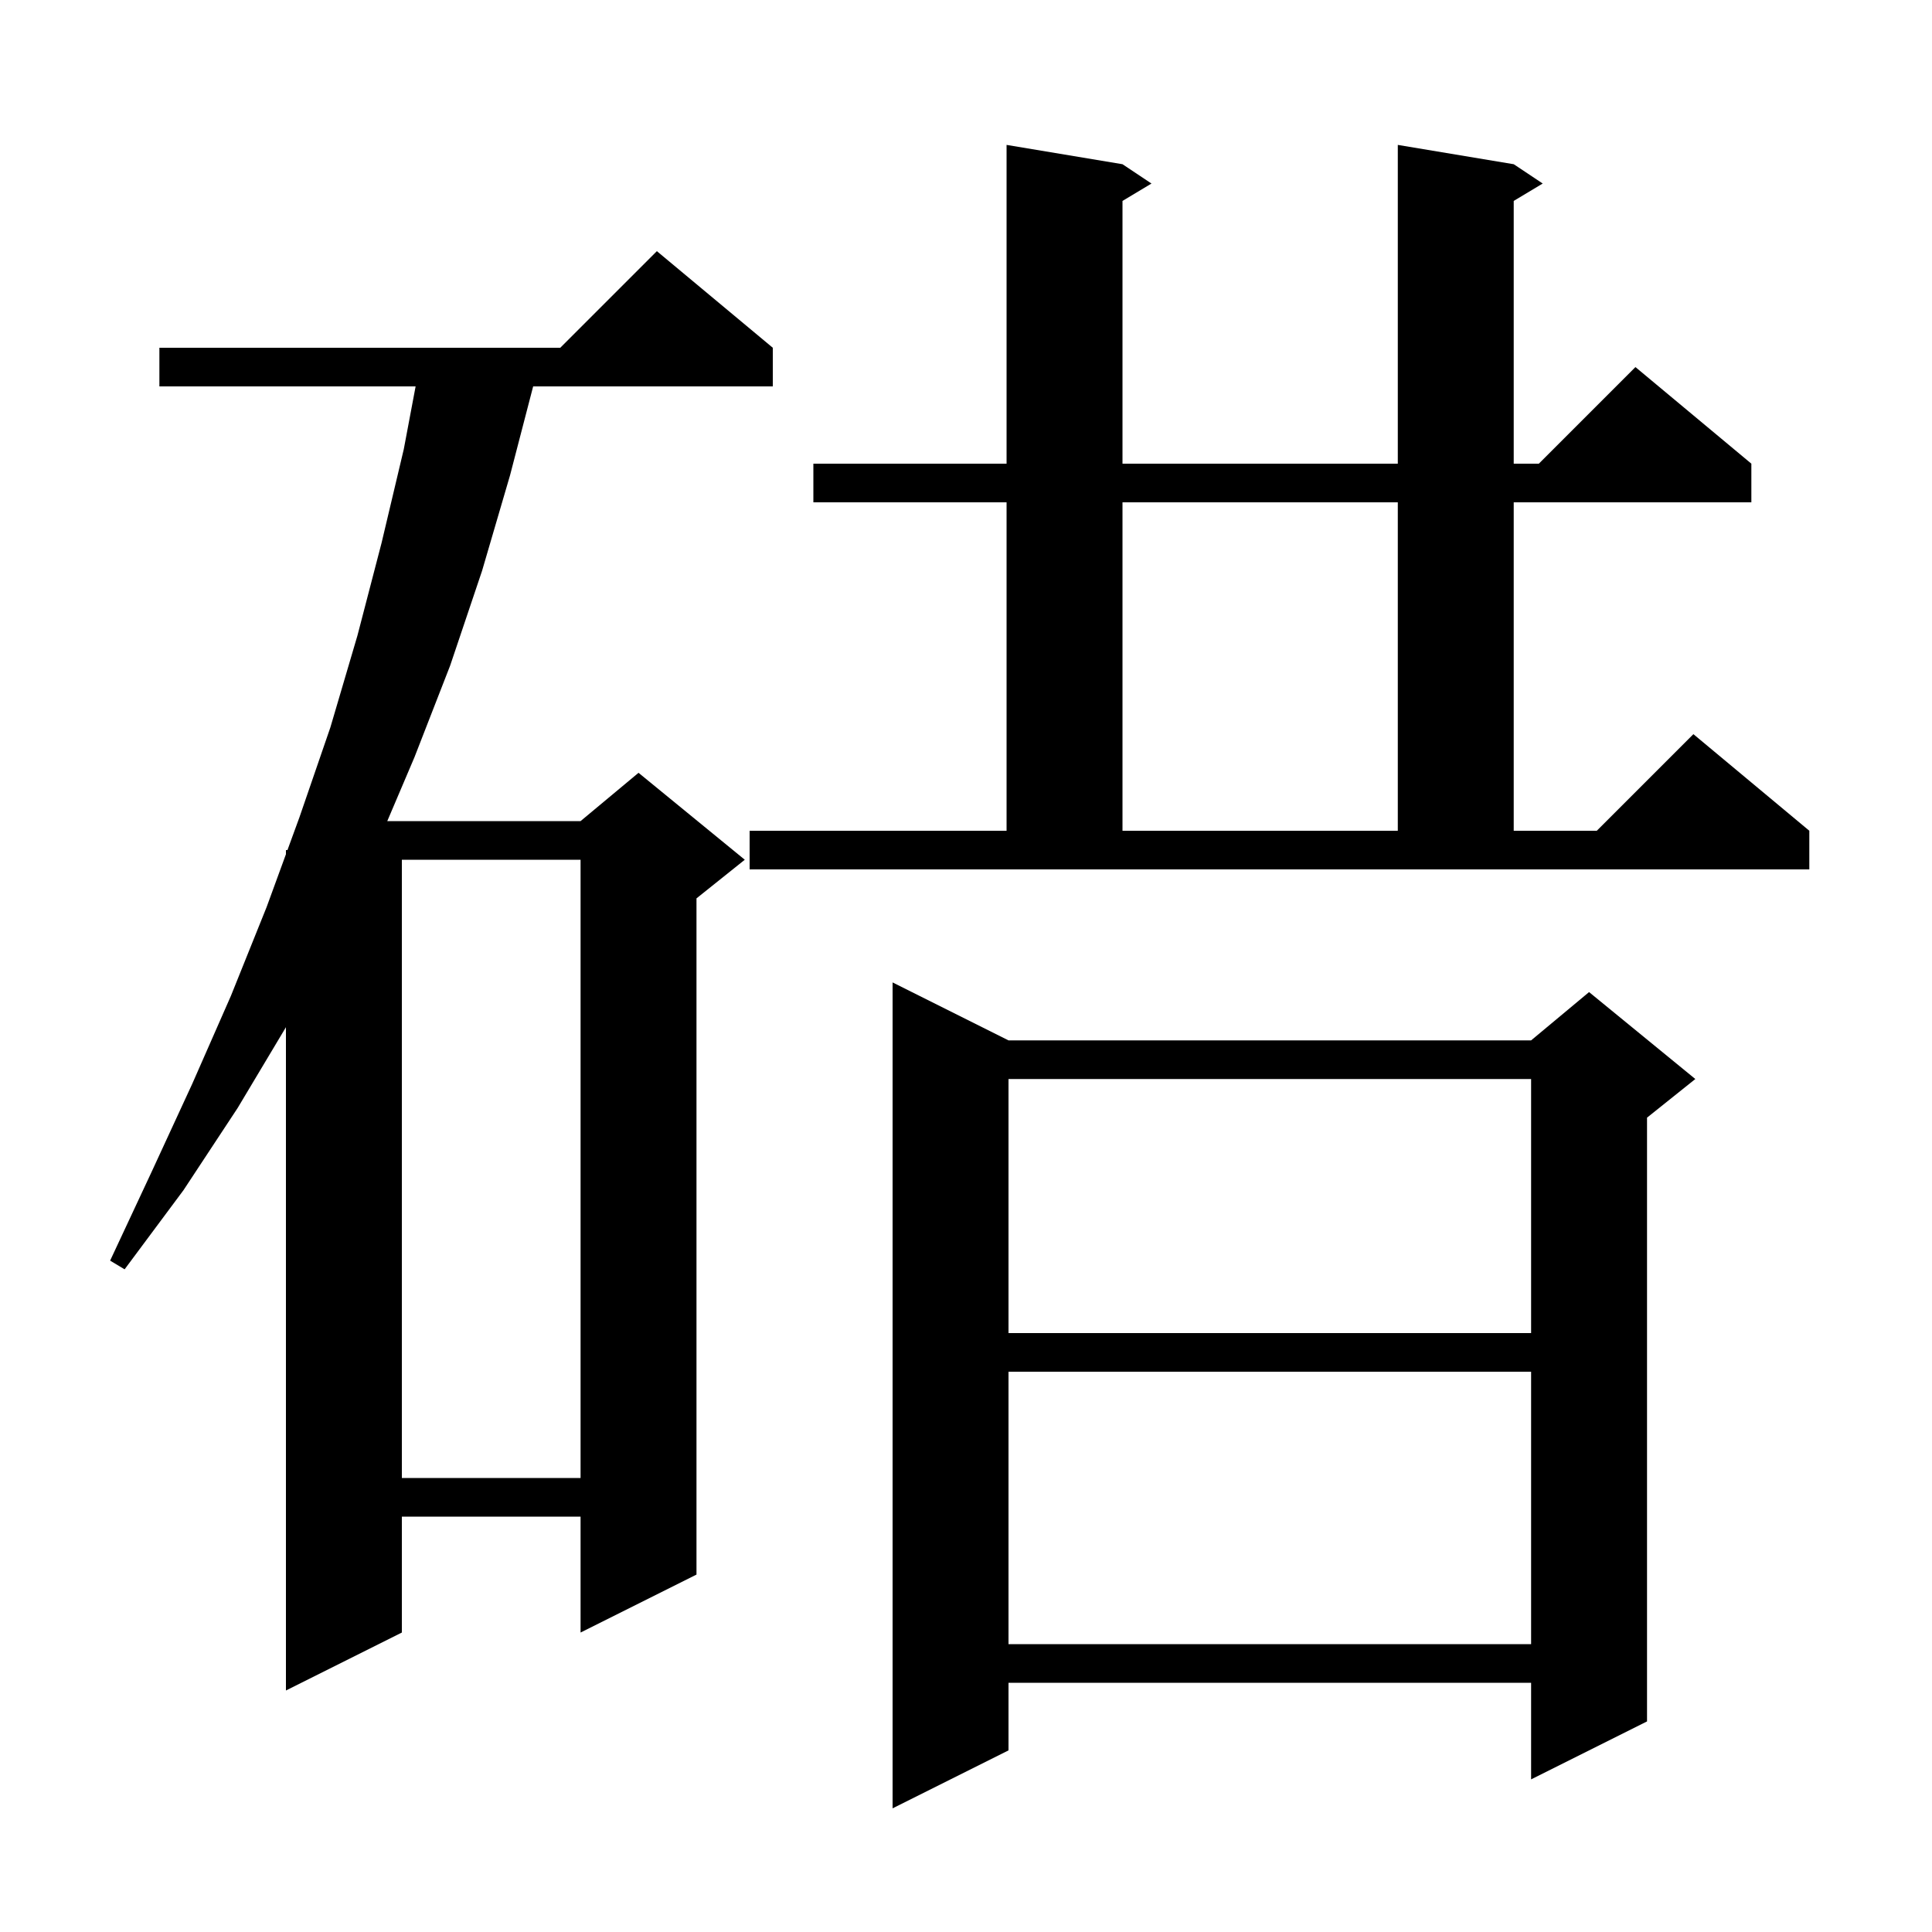 <svg xmlns="http://www.w3.org/2000/svg" xmlns:xlink="http://www.w3.org/1999/xlink" version="1.1" baseProfile="full" viewBox="0 0 200 200" width="200" height="200">
<g fill="black">
<path d="M 104.4 107.7 L 158.5 107.7 L 164.5 102.7 L 175.5 111.7 L 170.5 115.7 L 170.5 178.2 L 158.5 184.2 L 158.5 174.2 L 104.4 174.2 L 104.4 181.2 L 92.4 187.2 L 92.4 101.7 Z M 80.0 36.0 L 80.0 40.0 L 55.192 40.0 L 52.8 49.2 L 49.9 59.1 L 46.6 68.9 L 42.9 78.4 L 40.091 85.0 L 60.1 85.0 L 66.1 80.0 L 77.1 89.0 L 72.1 93.0 L 72.1 163.0 L 60.1 169.0 L 60.1 157.0 L 41.6 157.0 L 41.6 169.0 L 29.6 175.0 L 29.6 106.335 L 24.6 114.7 L 19.0 123.2 L 12.9 131.4 L 11.4 130.5 L 15.7 121.3 L 19.9 112.2 L 23.9 103.1 L 27.6 93.9 L 29.6 88.429 L 29.6 88.0 L 29.757 88.0 L 31.0 84.6 L 34.2 75.3 L 37.0 65.8 L 39.5 56.2 L 41.8 46.5 L 43.024 40.0 L 16.5 40.0 L 16.5 36.0 L 58.0 36.0 L 68.0 26.0 Z M 104.4 142.0 L 104.4 170.2 L 158.5 170.2 L 158.5 142.0 Z M 41.6 89.0 L 41.6 153.0 L 60.1 153.0 L 60.1 89.0 Z M 104.4 111.7 L 104.4 138.0 L 158.5 138.0 L 158.5 111.7 Z M 77.6 86.0 L 104.2 86.0 L 104.2 52.0 L 84.2 52.0 L 84.2 48.0 L 104.2 48.0 L 104.2 15.0 L 116.2 17.0 L 119.2 19.0 L 116.2 20.8 L 116.2 48.0 L 144.7 48.0 L 144.7 15.0 L 156.7 17.0 L 159.7 19.0 L 156.7 20.8 L 156.7 48.0 L 159.3 48.0 L 169.3 38.0 L 181.3 48.0 L 181.3 52.0 L 156.7 52.0 L 156.7 86.0 L 165.3 86.0 L 175.3 76.0 L 187.3 86.0 L 187.3 90.0 L 77.6 90.0 Z M 116.2 52.0 L 116.2 86.0 L 144.7 86.0 L 144.7 52.0 Z " />
</g>
</svg>
